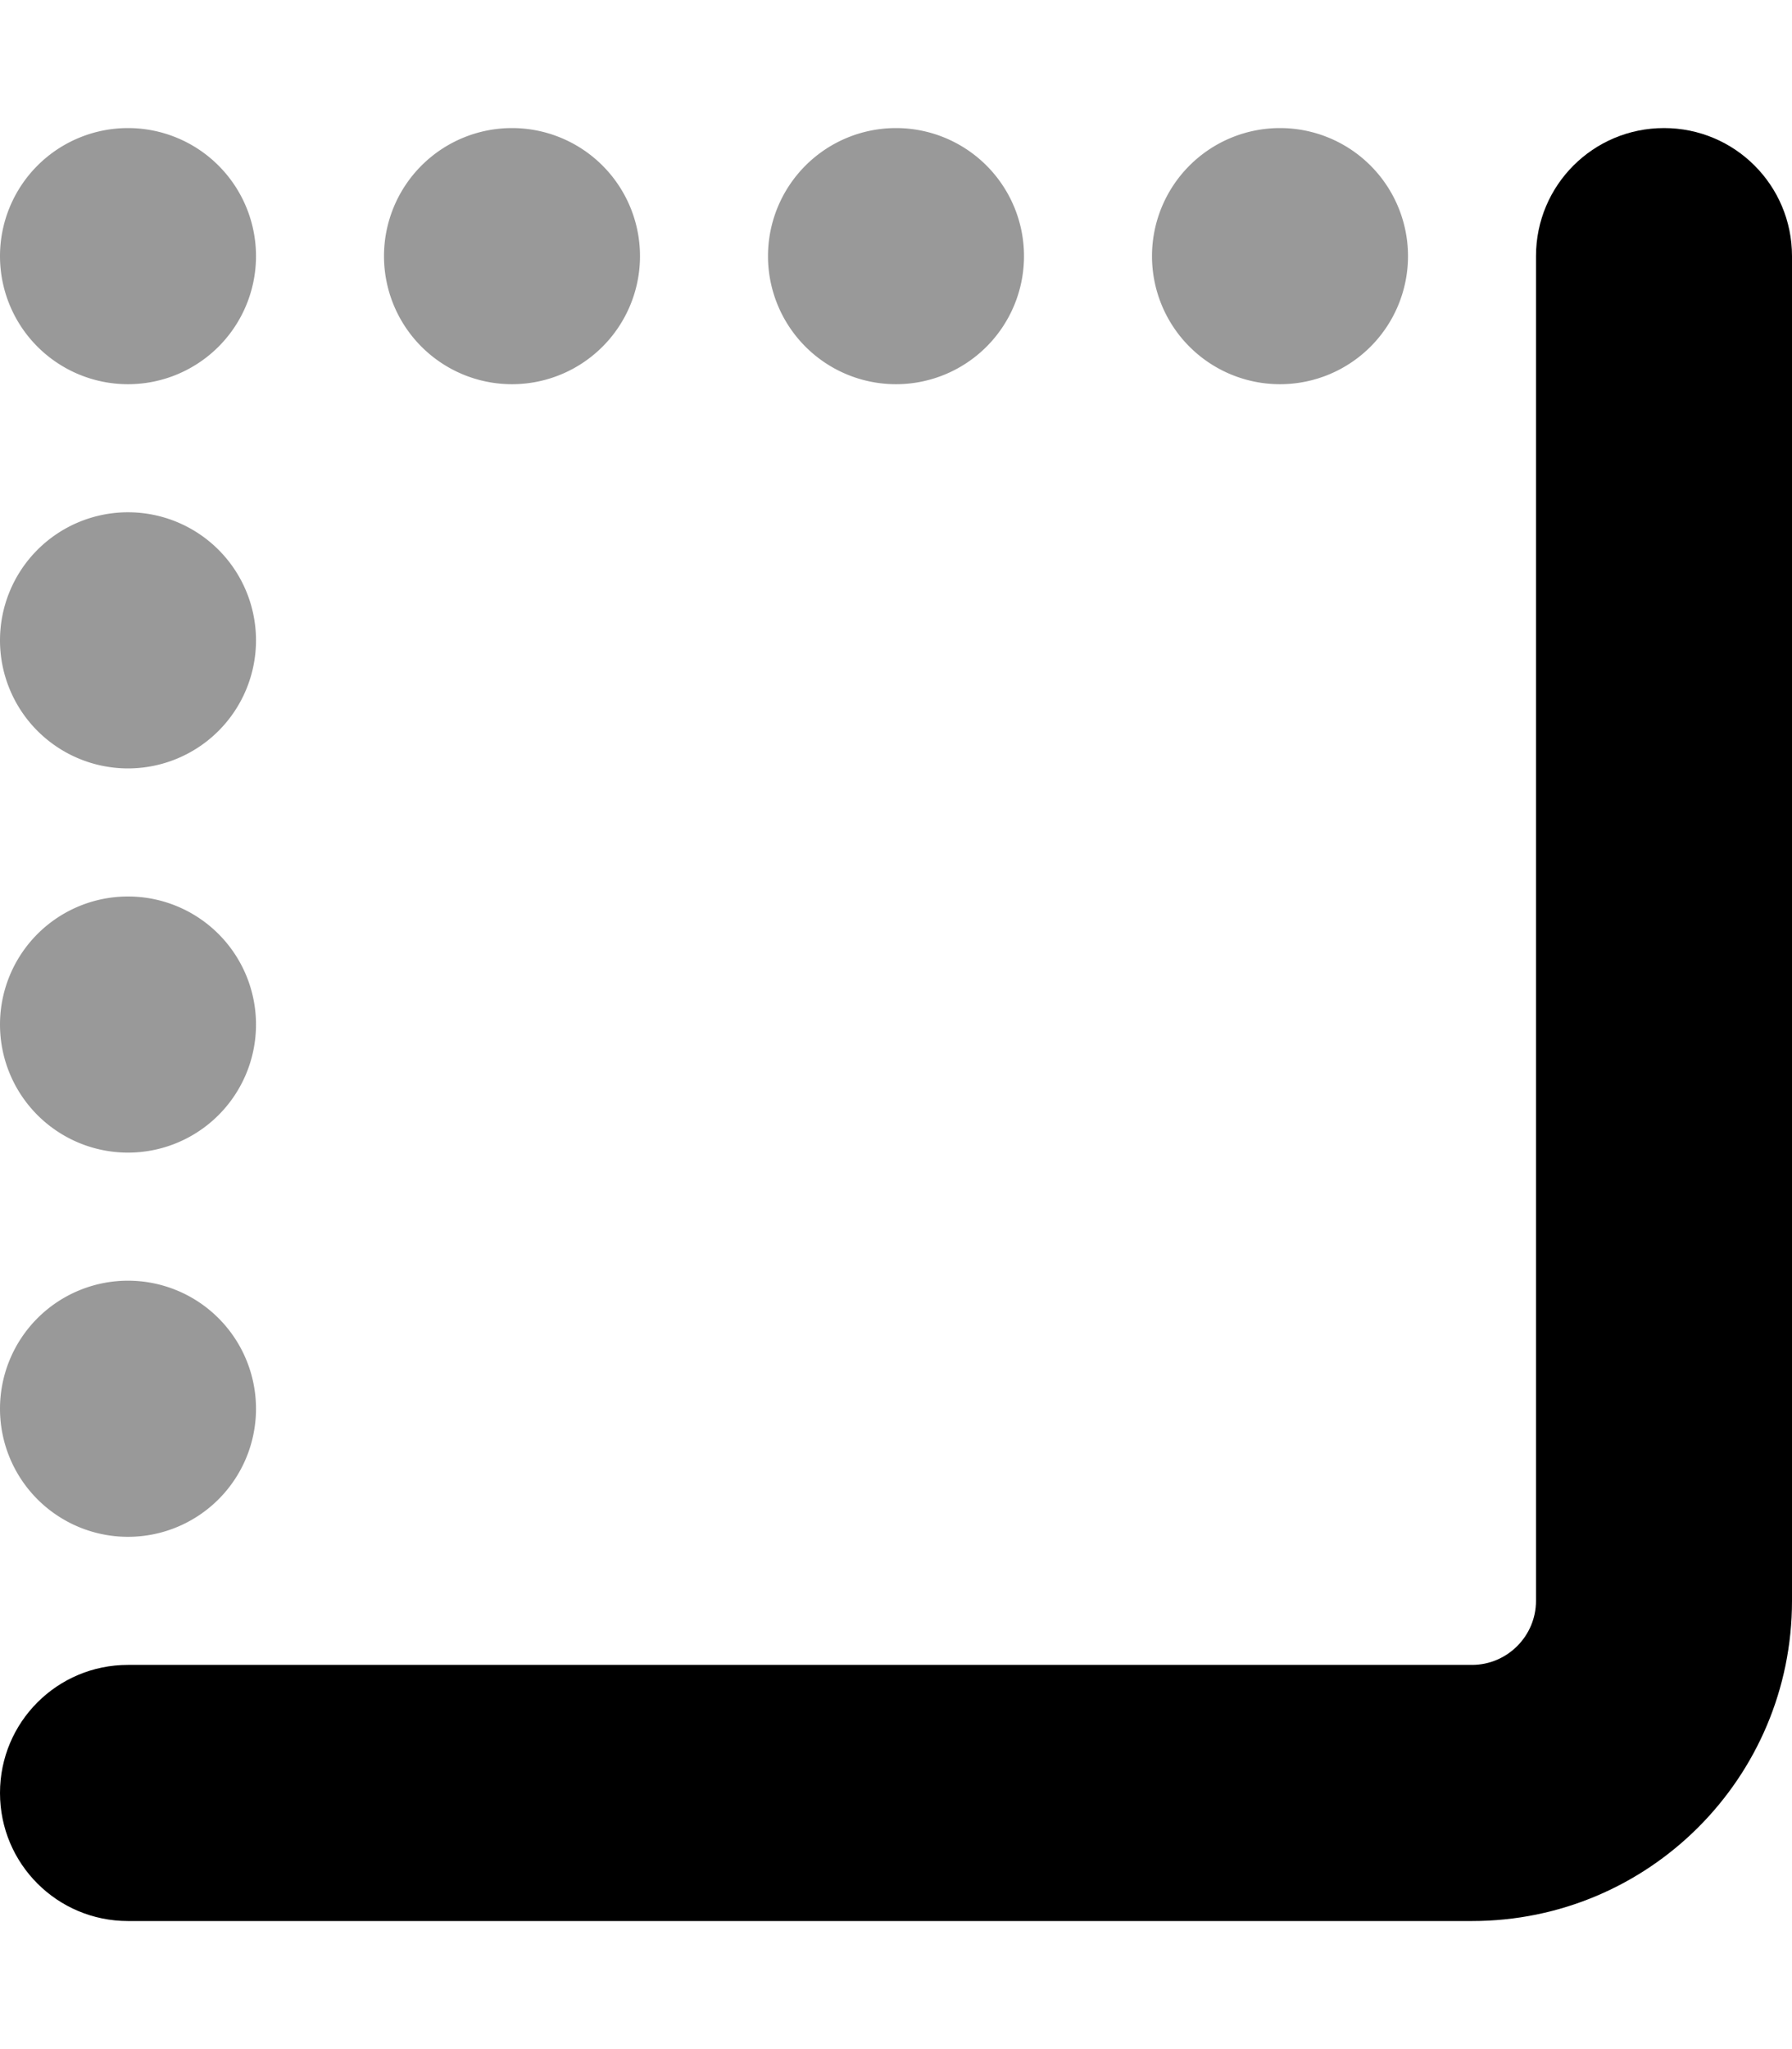 <svg xmlns="http://www.w3.org/2000/svg" viewBox="0 0 448 512"><!--! Font Awesome Pro 6.7.2 by @fontawesome - https://fontawesome.com License - https://fontawesome.com/license (Commercial License) Copyright 2024 Fonticons, Inc. --><defs><style>.fa-secondary{opacity:.4}</style></defs><path class="fa-secondary" d="M0 64a32 32 0 1 0 64 0A32 32 0 1 0 0 64zm0 96a32 32 0 1 0 64 0A32 32 0 1 0 0 160zm0 96a32 32 0 1 0 64 0A32 32 0 1 0 0 256zm0 96a32 32 0 1 0 64 0A32 32 0 1 0 0 352zM96 64a32 32 0 1 0 64 0A32 32 0 1 0 96 64zm96 0a32 32 0 1 0 64 0 32 32 0 1 0 -64 0zm96 0a32 32 0 1 0 64 0 32 32 0 1 0 -64 0z"/><path class="fa-primary" d="M416 32c17.7 0 32 14.3 32 32l0 336c0 44.2-35.8 80-80 80L32 480c-17.7 0-32-14.3-32-32s14.3-32 32-32l336 0c8.8 0 16-7.2 16-16l0-336c0-17.7 14.3-32 32-32z"/></svg>